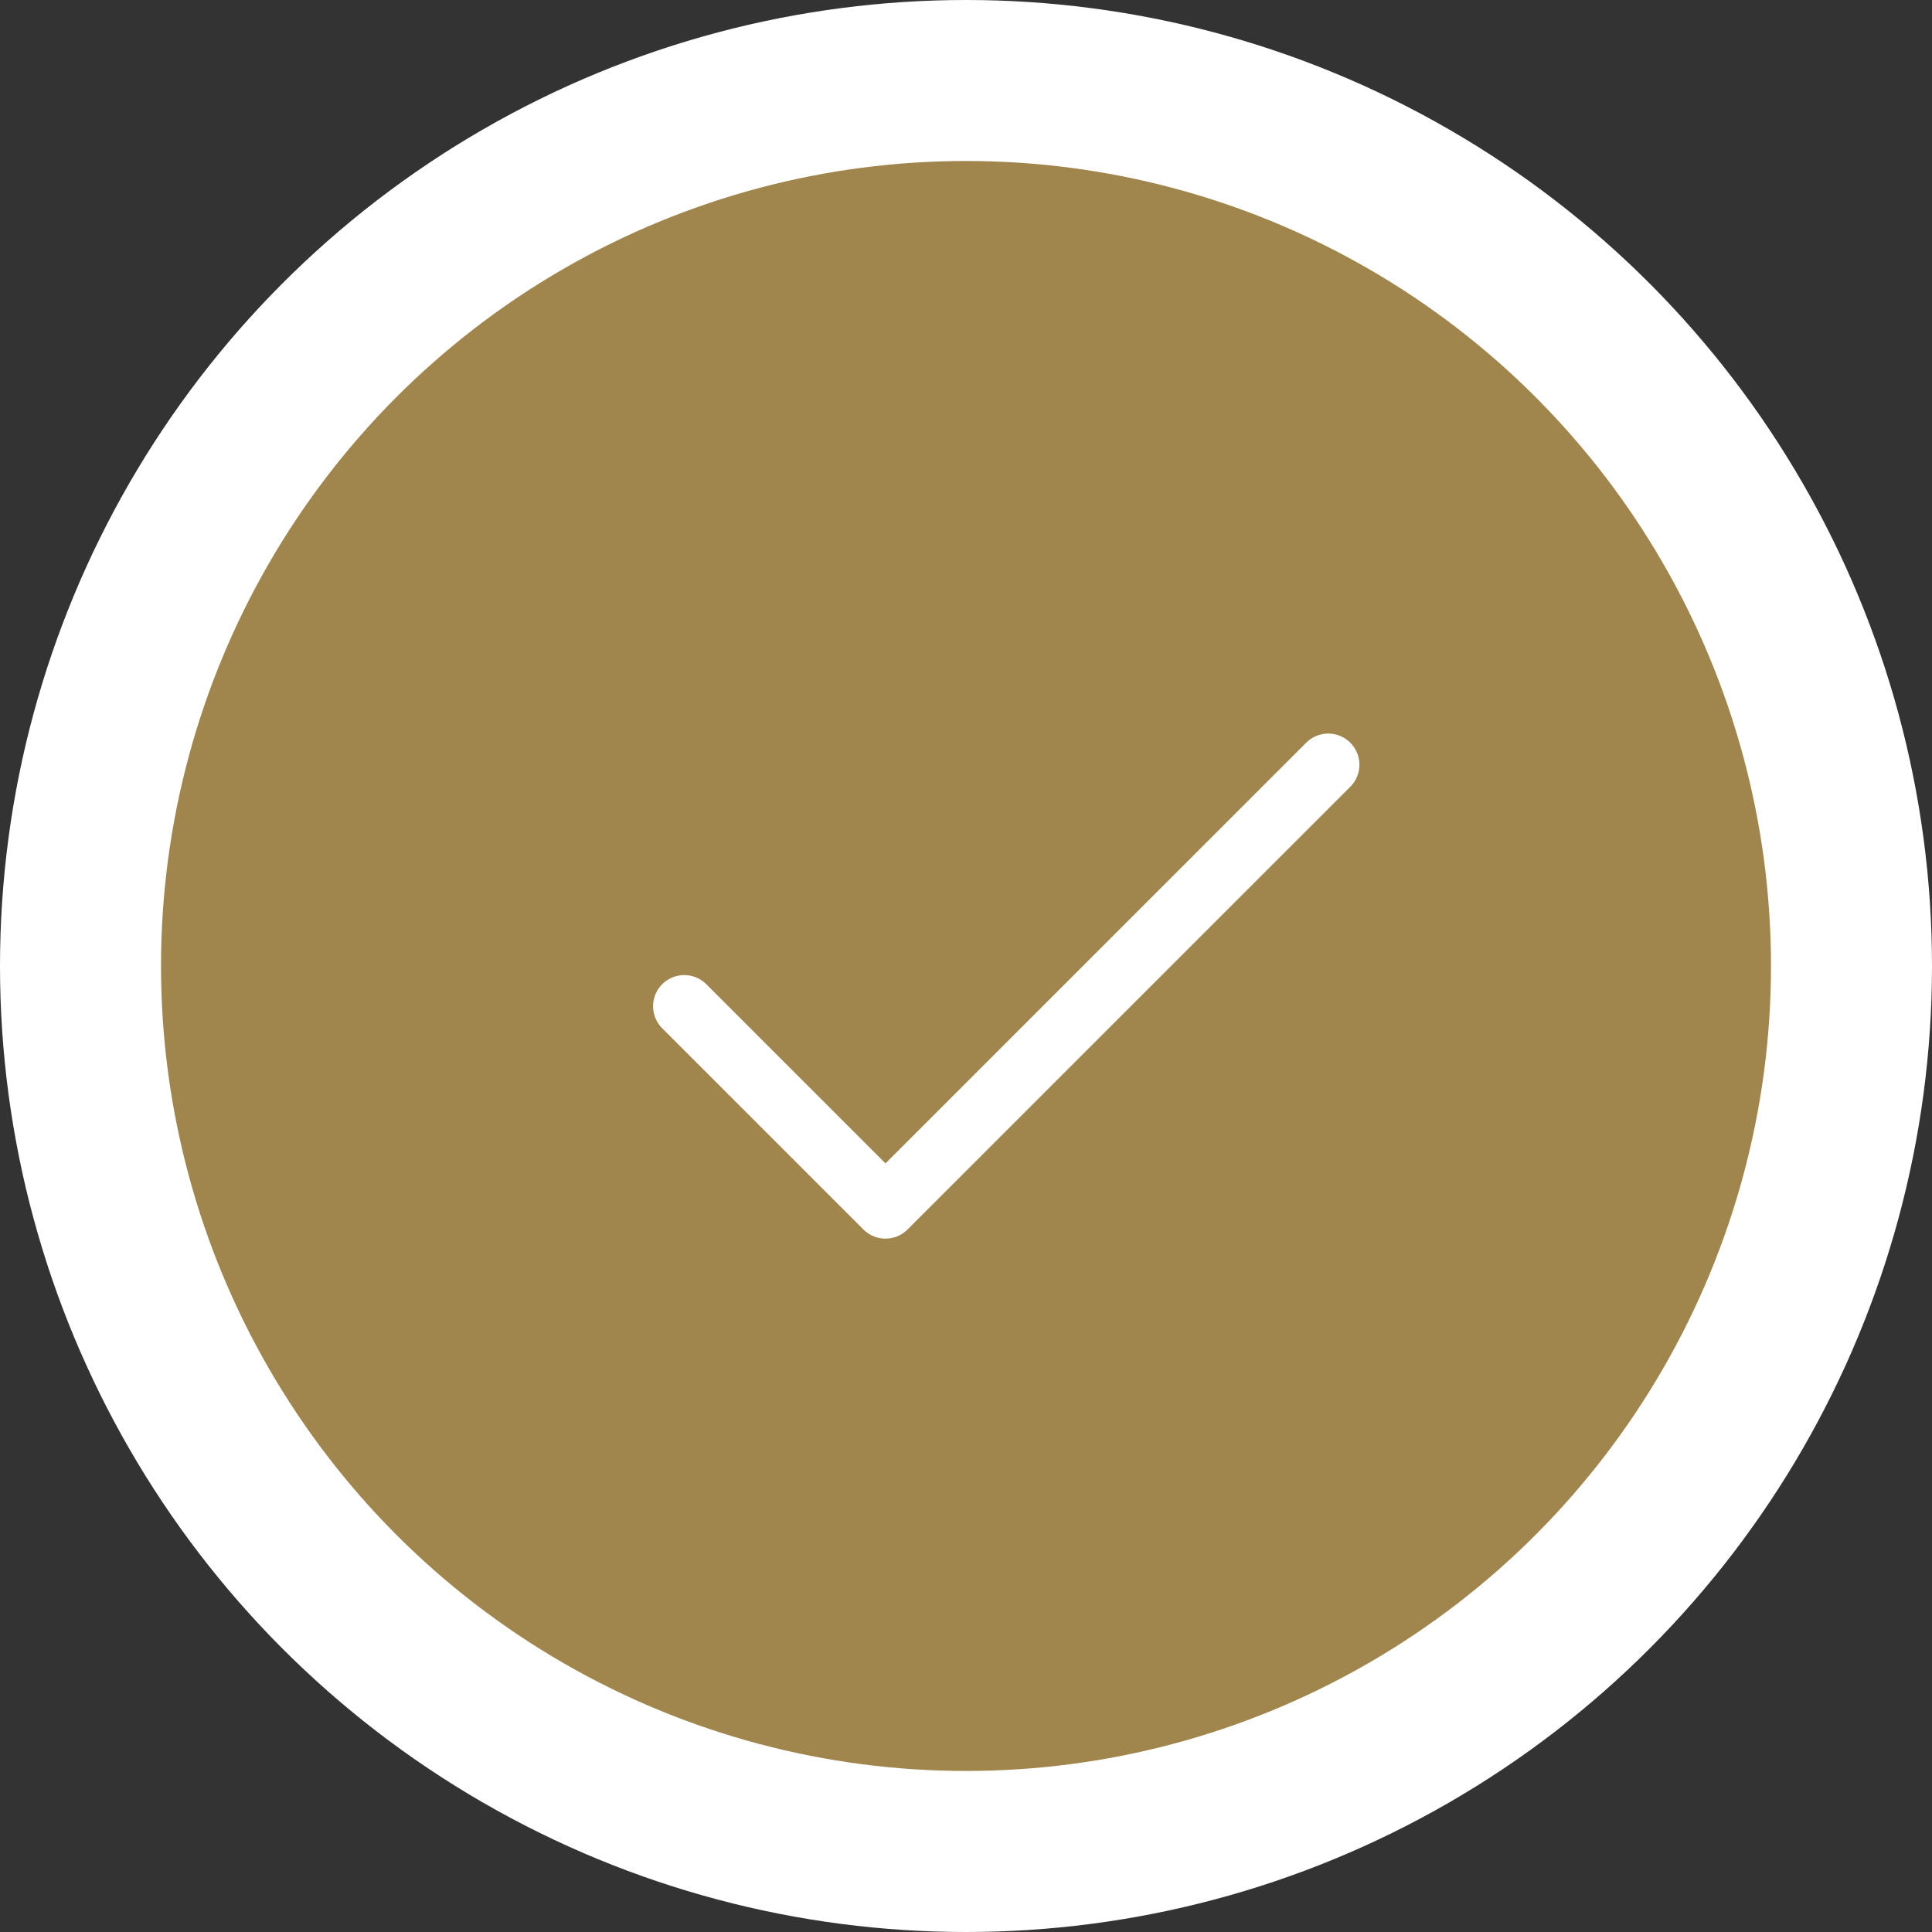 <svg width="62" height="62" viewBox="0 0 62 62" fill="none" xmlns="http://www.w3.org/2000/svg">
<rect x="0" y="0" width="62" height="62" fill="#333333" stroke="none"/>
<g id="check-circle">
<circle id="Ellipse 1" cx="31" cy="31" r="31" fill="white"/>
<circle id="Ellipse 1_2" cx="31" cy="30.999" r="25.833" fill="#A0864C"/>
<path id="Vector 1" d="M21.958 32.291L28.416 38.749L42.625 24.541" stroke="white" stroke-width="2" stroke-linecap="round" stroke-linejoin="round"/>
</g>
</svg>
